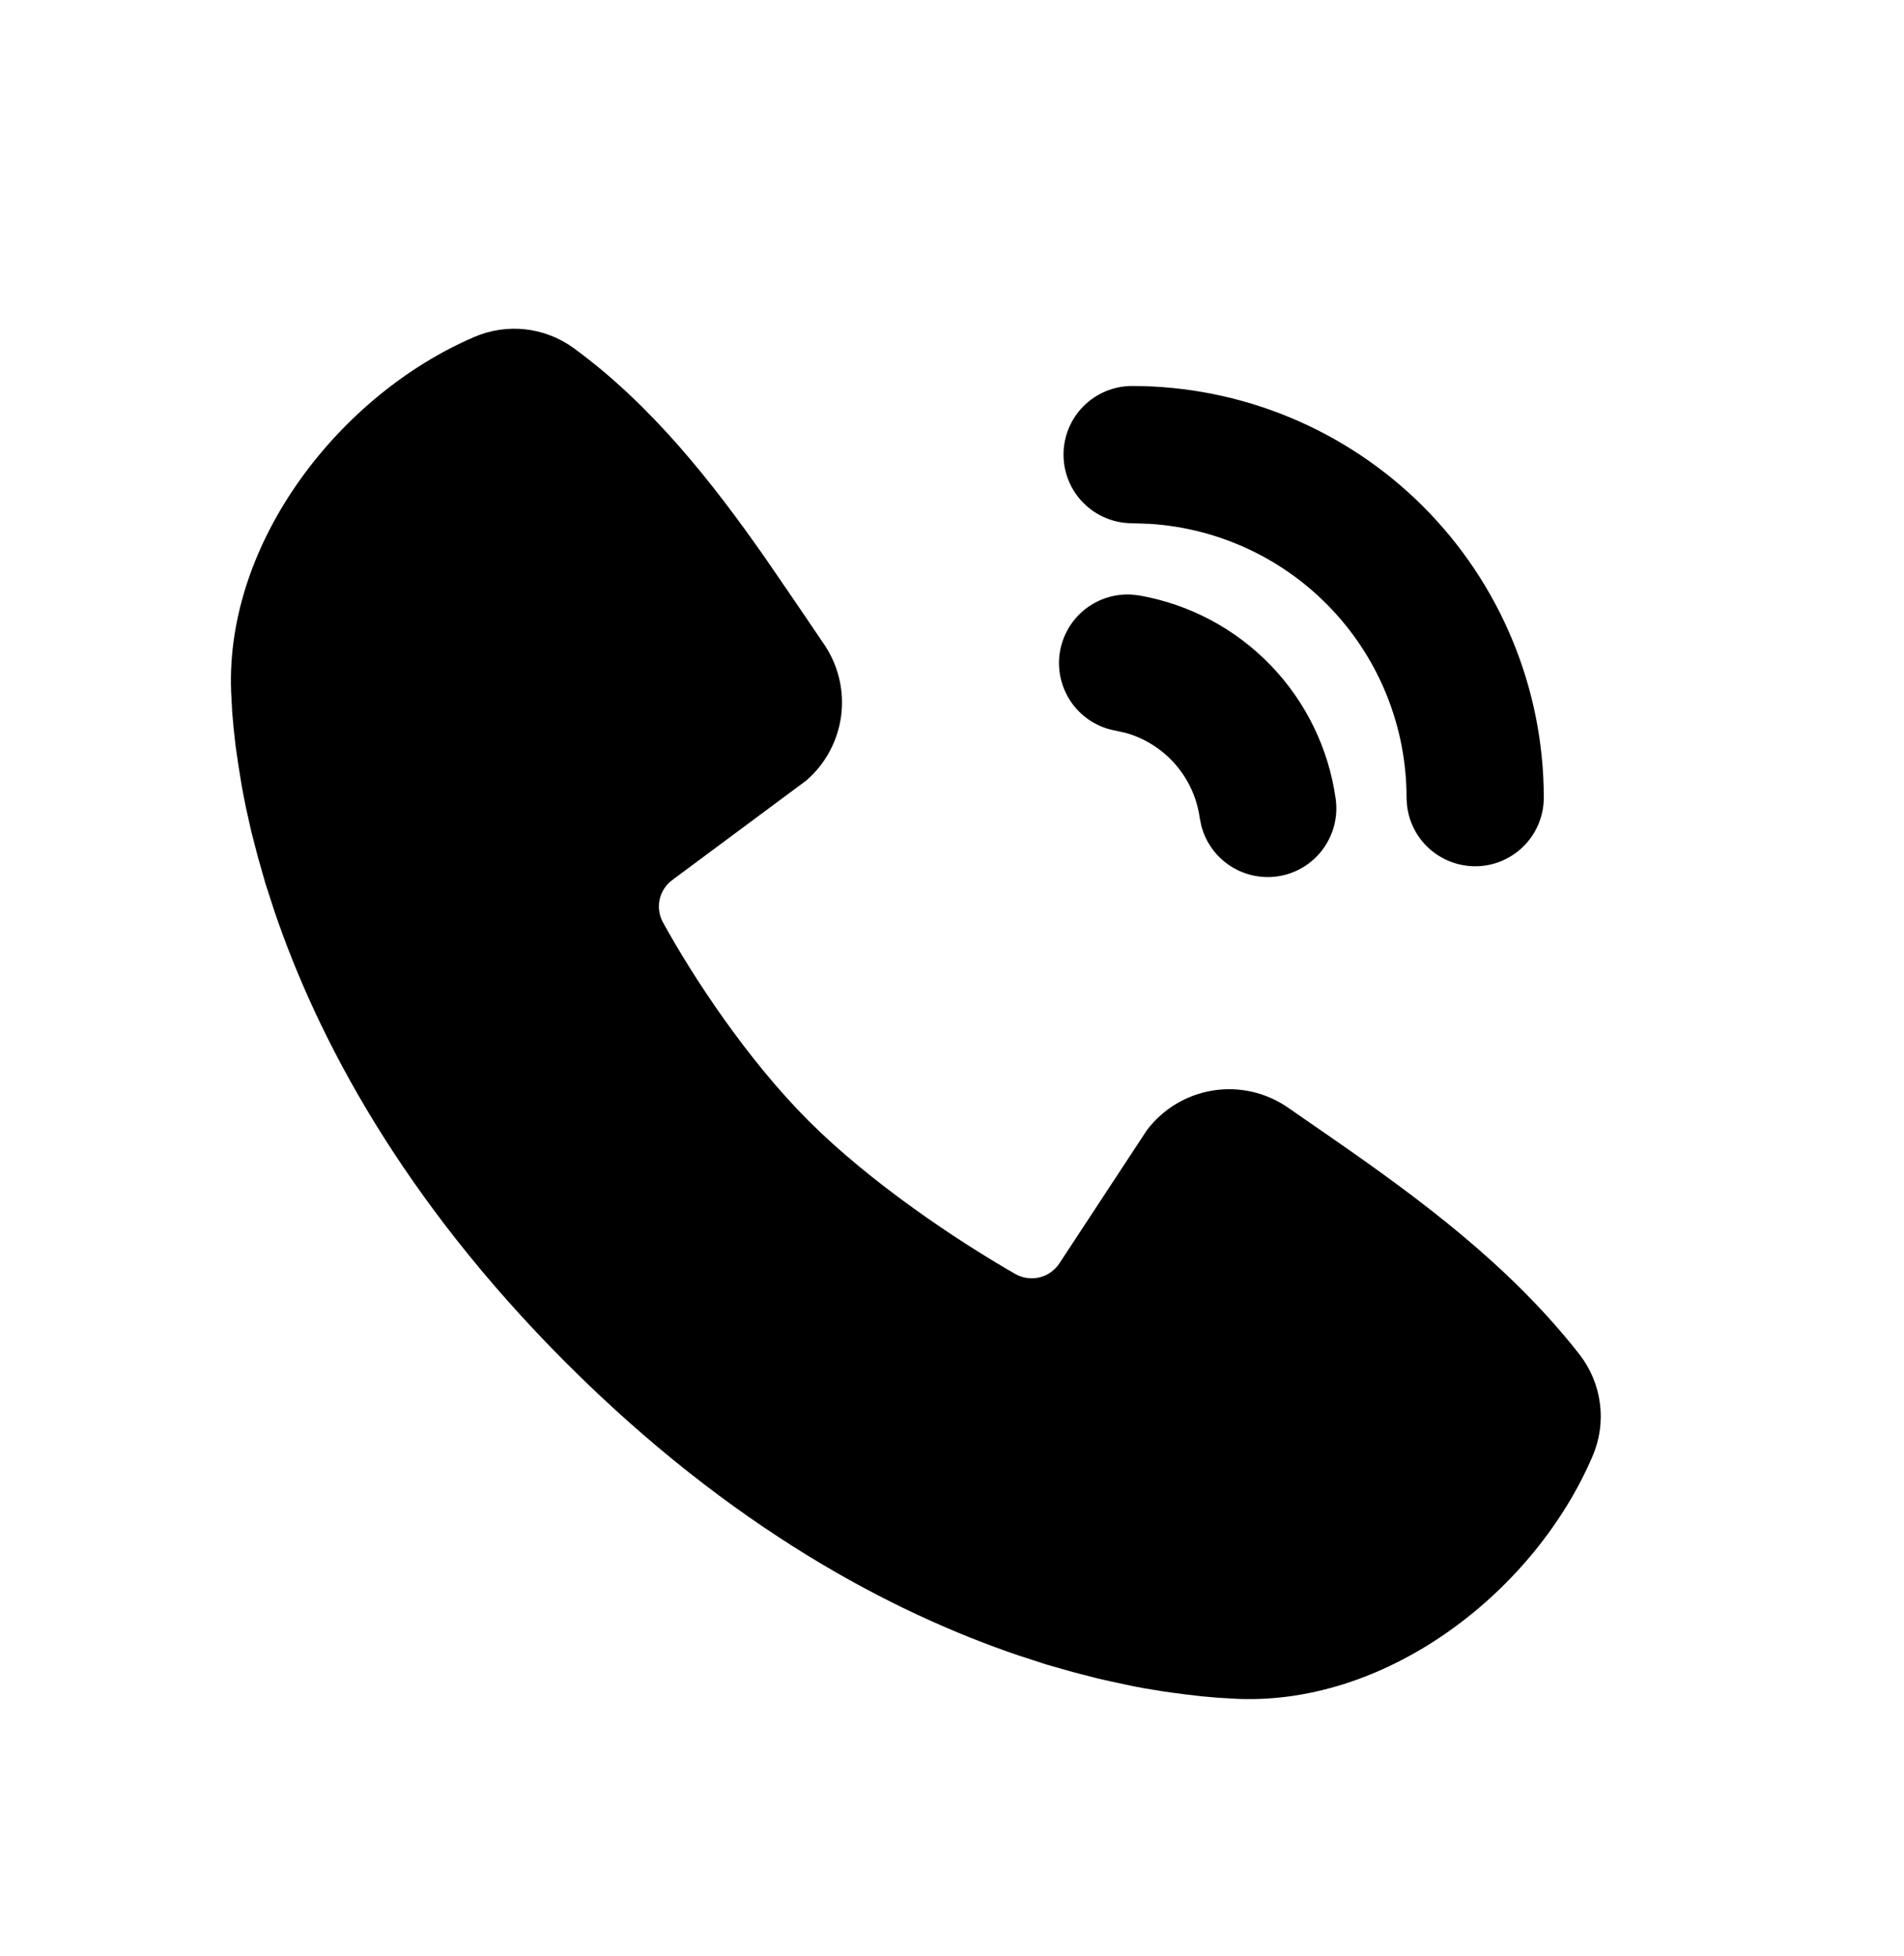 <svg width="37" height="38" viewBox="0 0 37 38" fill="none" xmlns="http://www.w3.org/2000/svg">
<path d="M11.143 6.76C12.667 7.871 13.853 9.387 14.867 10.837L15.456 11.696L16.012 12.516C16.29 12.922 16.409 13.417 16.346 13.905C16.283 14.393 16.043 14.841 15.671 15.164L13.069 17.096C12.944 17.187 12.855 17.32 12.82 17.471C12.786 17.622 12.807 17.781 12.88 17.917C13.469 18.988 14.517 20.583 15.717 21.783C16.919 22.983 18.588 24.1 19.733 24.756C19.877 24.837 20.046 24.859 20.206 24.819C20.365 24.779 20.504 24.679 20.592 24.54L22.285 21.963C22.597 21.549 23.056 21.272 23.567 21.19C24.078 21.107 24.601 21.226 25.027 21.52L25.911 22.132C27.563 23.279 29.337 24.581 30.695 26.319C30.91 26.596 31.047 26.925 31.091 27.274C31.136 27.622 31.086 27.975 30.947 28.297C29.831 30.901 27.007 33.119 24.069 33.011L23.669 32.988L23.359 32.961L23.015 32.921L22.64 32.871L22.233 32.804C22.162 32.791 22.091 32.778 22.02 32.764L21.572 32.668C21.494 32.651 21.415 32.633 21.337 32.615L20.849 32.489L20.336 32.343L19.8 32.169C17.339 31.335 14.215 29.695 11.009 26.489C7.805 23.285 6.165 20.161 5.331 17.7L5.157 17.164L5.011 16.651L4.885 16.163L4.781 15.701C4.751 15.557 4.723 15.412 4.697 15.267L4.631 14.86L4.577 14.485L4.539 14.141L4.512 13.831L4.491 13.431C4.383 10.503 6.624 7.659 9.216 6.548C9.528 6.413 9.87 6.362 10.207 6.399C10.545 6.436 10.867 6.561 11.143 6.76ZM21.989 11.553L22.144 11.571C23.115 11.742 24.006 12.216 24.691 12.925C25.375 13.634 25.818 14.541 25.955 15.517C26.004 15.855 25.921 16.198 25.724 16.477C25.528 16.756 25.232 16.949 24.898 17.016C24.563 17.083 24.216 17.019 23.927 16.838C23.638 16.657 23.429 16.372 23.344 16.041L23.313 15.888C23.26 15.505 23.096 15.147 22.843 14.855C22.59 14.563 22.258 14.351 21.887 14.244L21.68 14.197C21.345 14.138 21.046 13.953 20.843 13.68C20.64 13.407 20.549 13.067 20.588 12.73C20.628 12.392 20.795 12.082 21.055 11.863C21.316 11.645 21.65 11.534 21.989 11.553ZM22 7.5C24.122 7.5 26.157 8.343 27.657 9.843C29.157 11.344 30 13.378 30 15.5C30 15.84 29.869 16.167 29.636 16.414C29.403 16.661 29.084 16.81 28.745 16.83C28.406 16.849 28.072 16.739 27.811 16.521C27.55 16.303 27.383 15.993 27.343 15.656L27.333 15.5C27.334 14.146 26.819 12.842 25.893 11.854C24.968 10.866 23.701 10.267 22.349 10.179L22 10.167C21.646 10.167 21.307 10.026 21.057 9.776C20.807 9.526 20.667 9.187 20.667 8.833C20.667 8.48 20.807 8.141 21.057 7.891C21.307 7.641 21.646 7.5 22 7.5Z" fill="black"/>
</svg>
